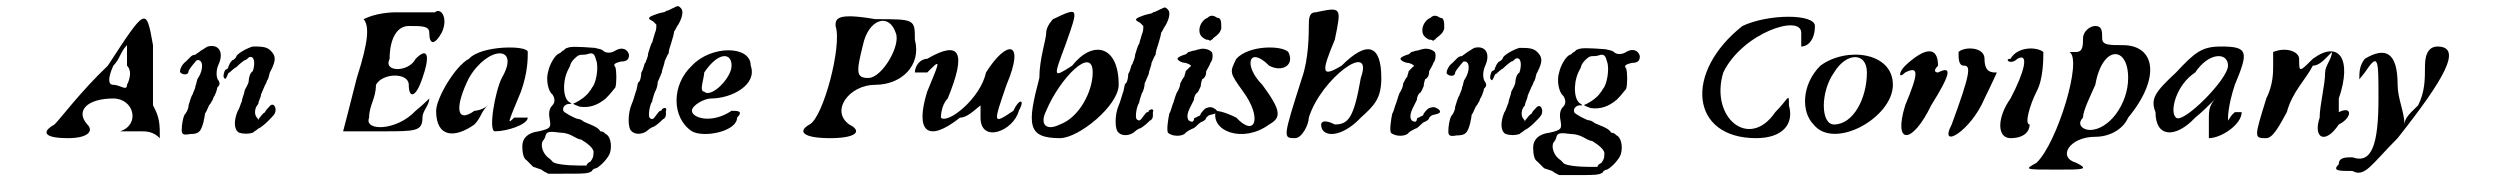 <?xml version='1.0' encoding='utf-8'?>
<svg xmlns="http://www.w3.org/2000/svg" xmlns:xlink="http://www.w3.org/1999/xlink" width="176px" height="13px" viewBox="0 0 1766 135" version="1.1">
<defs>
<path id="gl4872" d="M 48 43 C 28 62 14 81 9 86 C 0 91 0 96 19 96 C 33 96 38 91 33 86 C 24 76 33 67 52 67 C 67 67 72 86 57 91 C 57 91 62 91 72 91 C 76 91 81 91 86 96 C 86 86 86 81 81 72 C 81 62 81 43 81 28 C 76 0 76 0 48 43 M 62 57 C 62 62 57 57 52 57 C 48 57 48 52 52 43 C 57 38 57 33 62 28 C 62 33 62 38 62 43 C 67 48 62 57 62 57 z" fill="black"/><!-- width=100 height=100 -->
<path id="gl4873" d="M 30 9 C 28 10 27 11 25 12 C 24 13 22 14 21 15 C 19 15 18 16 17 17 C 16 18 15 19 14 20 C 11 22 9 27 10 28 C 12 30 16 30 16 27 C 16 26 21 20 22 19 C 27 18 27 26 23 32 C 22 33 22 36 21 38 C 21 40 19 43 19 44 C 18 45 17 49 16 52 C 16 55 14 58 13 59 C 12 61 11 66 11 70 C 11 73 12 74 17 73 C 24 73 25 71 27 64 C 27 63 28 60 28 58 C 29 57 30 54 31 52 C 32 51 33 49 33 49 C 34 48 34 46 35 45 C 36 43 37 40 37 39 C 39 37 39 36 38 34 C 36 32 36 26 38 22 C 42 13 38 7 30 9 M 63 9 C 59 10 52 14 51 16 C 51 17 49 19 48 19 C 46 21 46 22 45 24 C 45 25 45 25 43 26 C 42 27 41 31 42 32 C 43 33 43 33 44 31 C 45 29 45 28 46 28 C 46 28 49 25 51 24 C 54 21 57 19 57 19 C 58 19 59 18 60 17 C 64 15 65 21 63 27 C 61 28 60 32 60 34 C 60 36 58 39 57 41 C 57 43 55 47 55 49 C 54 51 53 55 52 56 C 49 63 49 70 53 72 C 56 73 60 73 63 72 C 64 71 66 70 67 69 C 70 68 78 60 79 58 C 81 54 78 49 75 53 C 74 54 72 56 72 57 C 70 58 69 60 68 61 C 68 61 67 62 67 63 C 67 62 66 61 66 61 C 64 59 64 54 67 51 C 67 49 69 46 69 44 C 70 42 71 39 72 37 C 73 36 73 34 74 33 C 75 31 75 28 76 27 C 80 19 80 16 76 12 C 73 9 69 9 63 9 z" fill="black"/><!-- width=91 height=81 -->
<path id="gl4874" d="M 48 4 C 33 4 24 9 24 9 C 28 14 28 24 19 52 C 14 72 9 91 9 91 C 9 91 19 91 38 91 C 62 91 67 91 67 81 C 67 76 72 72 72 67 C 67 72 62 76 62 76 C 48 91 24 91 28 81 C 28 72 33 67 33 57 C 38 48 57 48 57 57 C 57 67 62 67 67 52 C 72 38 72 28 62 38 C 57 48 38 48 43 38 C 43 24 48 14 57 14 C 67 14 72 14 72 19 C 72 28 76 28 81 19 C 86 9 81 0 76 4 C 72 4 62 4 48 4 z" fill="black"/><!-- width=91 height=100 -->
<path id="gl4875" d="M 24 14 C 14 19 0 43 0 52 C 0 72 14 72 28 62 C 33 57 33 52 38 48 C 33 52 28 52 28 52 C 14 62 14 48 24 28 C 38 4 62 4 48 28 C 43 38 38 67 43 67 C 52 67 67 62 67 57 C 67 57 62 57 57 57 C 52 62 52 62 62 38 C 67 24 67 14 67 9 C 67 4 33 4 24 14 z" fill="black"/><!-- width=81 height=76 -->
<path id="gl4876" d="M 40 8 C 39 8 38 9 37 10 C 36 10 35 12 34 12 C 31 13 27 20 26 25 C 24 31 26 40 29 42 C 31 45 31 48 29 50 C 27 52 26 55 27 60 C 28 66 28 67 19 69 C 11 70 7 74 7 80 C 7 85 8 89 10 90 C 11 91 12 92 13 93 C 14 94 15 95 15 95 C 15 95 18 96 21 97 C 22 98 24 99 26 100 C 28 100 31 100 33 100 C 54 100 55 100 58 98 C 58 97 60 96 61 96 C 65 94 70 88 71 85 C 73 79 71 72 68 71 C 67 70 66 69 64 69 C 63 67 61 66 59 65 C 57 64 54 63 52 62 C 51 61 49 60 48 60 C 46 60 37 55 37 54 C 36 51 39 49 41 49 C 42 49 43 49 43 49 C 43 49 42 48 42 48 C 37 46 36 34 40 25 C 41 23 42 21 42 21 C 42 20 43 18 45 16 C 48 13 49 13 52 13 C 54 13 56 12 57 12 C 59 12 60 13 61 17 C 63 22 61 34 58 37 C 58 37 57 39 56 40 C 54 43 50 46 46 48 C 43 49 44 49 49 51 C 56 52 62 50 68 45 C 70 43 71 42 75 37 C 76 34 76 25 75 22 C 73 20 75 19 79 18 C 84 18 85 16 85 13 C 84 9 80 7 75 10 C 72 12 68 12 66 10 C 65 9 64 9 60 8 C 47 7 42 7 40 8 M 35 70 C 38 70 41 71 43 72 C 45 73 48 75 50 75 C 55 78 60 82 59 85 C 59 87 59 88 57 91 C 55 92 54 93 54 94 C 52 94 50 94 48 94 C 40 94 30 93 29 91 C 29 91 28 90 27 89 C 22 86 20 79 22 76 C 23 75 24 73 24 72 C 25 69 27 69 35 70 z" fill="black"/><!-- width=92 height=107 -->
<path id="gl4877" d="M 42 6 C 40 7 38 8 37 8 C 37 9 34 9 31 10 C 25 12 24 13 25 14 C 26 15 27 15 28 16 C 29 17 30 18 30 18 C 30 20 30 22 29 24 C 28 27 27 31 27 31 C 26 32 25 36 24 39 C 24 42 22 45 22 46 C 21 46 21 50 19 53 C 19 56 18 60 17 60 C 16 61 16 65 15 67 C 14 70 13 74 12 76 C 9 83 9 94 12 96 C 15 99 21 98 24 95 C 25 94 27 93 27 93 C 28 93 31 91 35 87 C 36 87 37 85 37 84 C 37 83 37 81 37 81 C 38 79 36 78 34 80 C 34 81 33 81 33 81 C 32 81 31 83 30 84 C 28 87 27 88 25 86 C 24 84 25 77 27 74 C 27 73 28 70 29 67 C 30 66 31 62 31 60 C 32 58 33 55 34 53 C 34 51 36 47 36 45 C 37 43 38 40 39 39 C 39 37 40 34 41 31 C 42 28 43 24 43 23 C 44 22 45 19 46 18 C 49 13 50 8 48 6 C 46 4 46 4 42 6 z" fill="black"/><!-- width=56 height=105 -->
<path id="gl4878" d="M 19 19 C 4 33 4 57 19 67 C 28 72 52 67 52 57 C 57 52 52 52 48 52 C 33 62 19 57 19 52 C 19 48 28 43 33 43 C 48 43 67 33 62 19 C 62 4 33 4 19 19 M 48 19 C 48 28 33 43 28 38 C 24 38 28 28 28 24 C 38 9 48 9 48 19 z" fill="black"/><!-- width=72 height=76 -->
<path id="gl4879" d="M 28 14 C 33 28 19 81 9 86 C 0 91 4 96 24 96 C 43 96 48 91 38 86 C 24 76 38 57 57 57 C 76 57 91 43 86 24 C 86 9 86 9 57 9 C 28 4 28 9 28 14 M 72 19 C 76 28 62 52 52 52 C 43 52 43 48 48 28 C 52 9 67 4 72 19 z" fill="black"/><!-- width=100 height=100 -->
<path id="gl4880" d="M 9 14 C 4 14 0 19 0 24 C 0 24 4 24 9 24 C 19 14 19 14 9 38 C 0 67 9 76 33 57 C 38 57 43 52 48 48 C 48 52 48 57 48 57 C 48 76 72 67 76 52 C 81 43 76 43 72 52 C 57 62 57 62 67 33 C 81 0 67 0 52 24 C 48 43 24 62 19 57 C 19 57 19 48 24 43 C 38 9 33 0 9 14 z" fill="black"/><!-- width=86 height=76 -->
<path id="gl4881" d="M 19 9 C 19 9 14 14 14 19 C 14 24 9 38 9 52 C 0 86 0 96 24 96 C 38 96 67 72 67 57 C 67 28 48 24 33 43 C 19 52 19 52 28 28 C 38 0 38 0 19 9 M 48 48 C 48 62 38 81 24 86 C 14 91 9 86 14 76 C 24 52 48 28 48 48 z" fill="black"/><!-- width=72 height=100 -->
<path id="gl4877" d="M 42 6 C 40 7 38 8 37 8 C 37 9 34 9 31 10 C 25 12 24 13 25 14 C 26 15 27 15 28 16 C 29 17 30 18 30 18 C 30 20 30 22 29 24 C 28 27 27 31 27 31 C 26 32 25 36 24 39 C 24 42 22 45 22 46 C 21 46 21 50 19 53 C 19 56 18 60 17 60 C 16 61 16 65 15 67 C 14 70 13 74 12 76 C 9 83 9 94 12 96 C 15 99 21 98 24 95 C 25 94 27 93 27 93 C 28 93 31 91 35 87 C 36 87 37 85 37 84 C 37 83 37 81 37 81 C 38 79 36 78 34 80 C 34 81 33 81 33 81 C 32 81 31 83 30 84 C 28 87 27 88 25 86 C 24 84 25 77 27 74 C 27 73 28 70 29 67 C 30 66 31 62 31 60 C 32 58 33 55 34 53 C 34 51 36 47 36 45 C 37 43 38 40 39 39 C 39 37 40 34 41 31 C 42 28 43 24 43 23 C 44 22 45 19 46 18 C 49 13 50 8 48 6 C 46 4 46 4 42 6 z" fill="black"/><!-- width=56 height=105 -->
<path id="gl4882" d="M 38 3 C 35 4 32 8 32 12 C 32 15 33 17 37 19 C 38 19 39 19 40 20 C 40 19 42 19 42 18 C 46 15 47 14 48 11 C 48 6 48 3 45 3 C 42 1 40 1 38 3 M 32 26 C 31 26 29 27 28 27 C 27 27 25 28 24 28 C 23 29 22 30 21 30 C 18 31 16 32 16 33 C 16 34 19 36 22 36 C 25 37 27 38 25 39 C 24 40 22 42 22 42 C 22 43 21 45 21 46 C 20 47 19 49 18 51 C 18 53 17 55 16 57 C 15 58 14 62 13 65 C 12 67 11 72 10 73 C 9 78 8 85 9 87 C 12 90 20 90 22 87 C 23 86 25 85 27 84 C 28 84 30 82 31 81 C 31 81 33 79 34 79 C 36 78 37 77 37 76 C 38 75 39 74 40 74 C 45 73 46 72 44 70 C 41 68 40 68 37 69 C 35 70 34 72 33 73 C 33 74 32 75 31 75 C 30 76 28 76 28 77 C 28 78 28 78 27 79 C 23 79 22 75 25 69 C 26 67 27 65 28 63 C 28 61 29 59 30 58 C 31 58 32 55 33 53 C 33 51 34 48 34 48 C 36 47 37 45 37 42 C 38 40 40 37 40 36 C 42 34 42 29 41 28 C 39 26 35 25 32 26 z" fill="black"/><!-- width=54 height=100 -->
<path id="gl4883" d="M 19 14 C 14 24 14 24 24 38 C 38 57 33 72 19 57 C 9 52 4 52 4 52 C 0 67 24 76 43 62 C 52 57 52 52 38 33 C 24 19 28 4 43 19 C 52 24 62 19 57 9 C 52 4 28 4 19 14 z" fill="black"/><!-- width=67 height=76 -->
<path id="gl4884" d="M 24 4 C 19 4 19 9 19 14 C 19 19 19 38 14 52 C 0 96 0 96 9 96 C 14 96 19 86 19 81 C 28 52 67 24 57 52 C 52 81 48 86 38 86 C 28 81 28 86 28 86 C 28 96 43 96 57 81 C 67 72 72 67 72 52 C 72 28 62 24 43 43 C 28 52 28 48 38 24 C 43 0 43 0 24 4 z" fill="black"/><!-- width=81 height=100 -->
<path id="gl4882" d="M 38 3 C 35 4 32 8 32 12 C 32 15 33 17 37 19 C 38 19 39 19 40 20 C 40 19 42 19 42 18 C 46 15 47 14 48 11 C 48 6 48 3 45 3 C 42 1 40 1 38 3 M 32 26 C 31 26 29 27 28 27 C 27 27 25 28 24 28 C 23 29 22 30 21 30 C 18 31 16 32 16 33 C 16 34 19 36 22 36 C 25 37 27 38 25 39 C 24 40 22 42 22 42 C 22 43 21 45 21 46 C 20 47 19 49 18 51 C 18 53 17 55 16 57 C 15 58 14 62 13 65 C 12 67 11 72 10 73 C 9 78 8 85 9 87 C 12 90 20 90 22 87 C 23 86 25 85 27 84 C 28 84 30 82 31 81 C 31 81 33 79 34 79 C 36 78 37 77 37 76 C 38 75 39 74 40 74 C 45 73 46 72 44 70 C 41 68 40 68 37 69 C 35 70 34 72 33 73 C 33 74 32 75 31 75 C 30 76 28 76 28 77 C 28 78 28 78 27 79 C 23 79 22 75 25 69 C 26 67 27 65 28 63 C 28 61 29 59 30 58 C 31 58 32 55 33 53 C 33 51 34 48 34 48 C 36 47 37 45 37 42 C 38 40 40 37 40 36 C 42 34 42 29 41 28 C 39 26 35 25 32 26 z" fill="black"/><!-- width=54 height=100 -->
<path id="gl4873" d="M 30 9 C 28 10 27 11 25 12 C 24 13 22 14 21 15 C 19 15 18 16 17 17 C 16 18 15 19 14 20 C 11 22 9 27 10 28 C 12 30 16 30 16 27 C 16 26 21 20 22 19 C 27 18 27 26 23 32 C 22 33 22 36 21 38 C 21 40 19 43 19 44 C 18 45 17 49 16 52 C 16 55 14 58 13 59 C 12 61 11 66 11 70 C 11 73 12 74 17 73 C 24 73 25 71 27 64 C 27 63 28 60 28 58 C 29 57 30 54 31 52 C 32 51 33 49 33 49 C 34 48 34 46 35 45 C 36 43 37 40 37 39 C 39 37 39 36 38 34 C 36 32 36 26 38 22 C 42 13 38 7 30 9 M 63 9 C 59 10 52 14 51 16 C 51 17 49 19 48 19 C 46 21 46 22 45 24 C 45 25 45 25 43 26 C 42 27 41 31 42 32 C 43 33 43 33 44 31 C 45 29 45 28 46 28 C 46 28 49 25 51 24 C 54 21 57 19 57 19 C 58 19 59 18 60 17 C 64 15 65 21 63 27 C 61 28 60 32 60 34 C 60 36 58 39 57 41 C 57 43 55 47 55 49 C 54 51 53 55 52 56 C 49 63 49 70 53 72 C 56 73 60 73 63 72 C 64 71 66 70 67 69 C 70 68 78 60 79 58 C 81 54 78 49 75 53 C 74 54 72 56 72 57 C 70 58 69 60 68 61 C 68 61 67 62 67 63 C 67 62 66 61 66 61 C 64 59 64 54 67 51 C 67 49 69 46 69 44 C 70 42 71 39 72 37 C 73 36 73 34 74 33 C 75 31 75 28 76 27 C 80 19 80 16 76 12 C 73 9 69 9 63 9 z" fill="black"/><!-- width=91 height=81 -->
<path id="gl4876" d="M 40 8 C 39 8 38 9 37 10 C 36 10 35 12 34 12 C 31 13 27 20 26 25 C 24 31 26 40 29 42 C 31 45 31 48 29 50 C 27 52 26 55 27 60 C 28 66 28 67 19 69 C 11 70 7 74 7 80 C 7 85 8 89 10 90 C 11 91 12 92 13 93 C 14 94 15 95 15 95 C 15 95 18 96 21 97 C 22 98 24 99 26 100 C 28 100 31 100 33 100 C 54 100 55 100 58 98 C 58 97 60 96 61 96 C 65 94 70 88 71 85 C 73 79 71 72 68 71 C 67 70 66 69 64 69 C 63 67 61 66 59 65 C 57 64 54 63 52 62 C 51 61 49 60 48 60 C 46 60 37 55 37 54 C 36 51 39 49 41 49 C 42 49 43 49 43 49 C 43 49 42 48 42 48 C 37 46 36 34 40 25 C 41 23 42 21 42 21 C 42 20 43 18 45 16 C 48 13 49 13 52 13 C 54 13 56 12 57 12 C 59 12 60 13 61 17 C 63 22 61 34 58 37 C 58 37 57 39 56 40 C 54 43 50 46 46 48 C 43 49 44 49 49 51 C 56 52 62 50 68 45 C 70 43 71 42 75 37 C 76 34 76 25 75 22 C 73 20 75 19 79 18 C 84 18 85 16 85 13 C 84 9 80 7 75 10 C 72 12 68 12 66 10 C 65 9 64 9 60 8 C 47 7 42 7 40 8 M 35 70 C 38 70 41 71 43 72 C 45 73 48 75 50 75 C 55 78 60 82 59 85 C 59 87 59 88 57 91 C 55 92 54 93 54 94 C 52 94 50 94 48 94 C 40 94 30 93 29 91 C 29 91 28 90 27 89 C 22 86 20 79 22 76 C 23 75 24 73 24 72 C 25 69 27 69 35 70 z" fill="black"/><!-- width=92 height=107 -->
<path id="gl4885" d="M 38 9 C -5 43 0 91 48 91 C 67 91 76 81 72 67 C 72 57 72 62 62 72 C 43 100 14 76 24 43 C 38 14 81 0 81 14 C 81 24 81 24 81 24 C 86 24 91 19 91 9 C 91 0 57 0 38 9 z" fill="black"/><!-- width=96 height=96 -->
<path id="gl4886" d="M 14 14 C 0 28 0 48 9 57 C 24 76 67 52 67 28 C 67 4 33 0 14 14 M 48 19 C 48 38 38 57 24 57 C 14 57 14 33 24 19 C 33 4 48 4 48 19 z" fill="black"/><!-- width=72 height=72 -->
<path id="gl4887" d="M 9 14 C 4 19 4 24 9 19 C 19 14 19 19 9 43 C 0 72 14 72 28 43 C 43 19 43 14 33 19 C 33 19 28 19 33 14 C 33 0 24 0 9 14 M 48 4 C 48 9 48 14 52 14 C 57 14 57 19 43 57 C 33 76 57 62 67 38 C 72 28 76 19 76 19 C 72 19 67 19 67 9 C 67 0 52 0 48 4 M 86 9 C 81 9 86 14 91 9 C 100 4 96 19 86 38 C 76 52 76 67 86 67 C 96 67 100 62 100 57 C 100 57 100 57 100 57 C 96 57 100 43 105 33 C 110 24 110 9 110 4 C 105 0 91 0 86 9 z" fill="black"/><!-- width=120 height=72 -->
<path id="gl4888" d="M 43 9 C 43 14 43 19 38 19 C 28 19 28 19 33 19 C 43 24 24 86 9 100 C 0 105 0 105 24 105 C 43 105 48 105 38 100 C 24 96 33 81 52 81 C 62 81 72 76 76 67 C 100 38 96 14 72 14 C 62 14 57 14 57 9 C 57 4 57 0 52 0 C 48 0 43 4 43 9 M 76 38 C 76 57 62 76 48 76 C 43 76 38 72 43 67 C 43 62 48 52 52 43 C 57 14 76 14 76 38 z" fill="black"/><!-- width=100 height=115 -->
<path id="gl4889" d="M 19 19 C 4 33 0 38 4 48 C 4 67 19 67 33 52 C 38 48 43 43 48 38 C 43 43 43 48 43 52 C 43 62 43 67 43 67 C 52 67 67 57 67 48 C 67 48 67 48 62 48 C 57 52 57 57 57 52 C 57 52 57 43 62 28 C 72 4 72 0 52 0 C 38 0 33 4 19 19 M 57 14 C 57 24 24 57 19 52 C 14 48 19 28 33 19 C 43 4 57 4 57 14 z" fill="black"/><!-- width=81 height=72 -->
<path id="gl4890" d="M 14 4 C 14 4 14 9 14 14 C 14 19 14 28 9 38 C 0 67 0 67 9 67 C 14 67 19 57 24 48 C 28 33 38 24 43 14 C 48 14 52 9 57 4 C 57 9 52 14 52 19 C 52 28 48 43 48 52 C 43 67 52 72 62 57 C 72 52 72 43 62 48 C 62 52 62 48 62 38 C 72 9 62 -5 43 9 C 33 19 33 19 33 9 C 33 4 24 0 14 4 z" fill="black"/><!-- width=76 height=72 -->
<path id="gl4891" d="M 28 9 C 24 14 24 19 24 24 C 24 24 24 24 28 19 C 38 4 38 9 38 38 C 38 72 33 86 19 81 C 14 81 9 81 9 86 C 4 91 9 91 19 91 C 28 96 33 86 52 67 C 86 24 100 0 81 0 C 76 0 72 4 72 14 C 72 24 72 33 67 43 C 62 48 57 52 57 57 C 57 48 52 38 52 28 C 52 4 43 0 28 9 z" fill="black"/><!-- width=96 height=100 -->
</defs>
<use xlink:href="#gl4872" x="0" y="5"/>
<use xlink:href="#gl4873" x="91" y="25"/>
<use xlink:href="#gl4874" x="211" y="5"/>
<use xlink:href="#gl4875" x="288" y="29"/>
<use xlink:href="#gl4876" x="344" y="27"/>
<use xlink:href="#gl4877" x="419" y="0"/>
<use xlink:href="#gl4878" x="456" y="29"/>
<use xlink:href="#gl4879" x="552" y="5"/>
<use xlink:href="#gl4880" x="638" y="29"/>
<use xlink:href="#gl4881" x="720" y="5"/>
<use xlink:href="#gl4877" x="775" y="1"/>
<use xlink:href="#gl4882" x="814" y="10"/>
<use xlink:href="#gl4883" x="854" y="29"/>
<use xlink:href="#gl4884" x="907" y="5"/>
<use xlink:href="#gl4882" x="977" y="10"/>
<use xlink:href="#gl4873" x="1017" y="26"/>
<use xlink:href="#gl4876" x="1083" y="28"/>
<use xlink:href="#gl4885" x="1205" y="10"/>
<use xlink:href="#gl4886" x="1286" y="34"/>
<use xlink:href="#gl4887" x="1353" y="34"/>
<use xlink:href="#gl4888" x="1449" y="19"/>
<use xlink:href="#gl4889" x="1541" y="34"/>
<use xlink:href="#gl4890" x="1617" y="34"/>
<use xlink:href="#gl4891" x="1670" y="34"/>
</svg>
